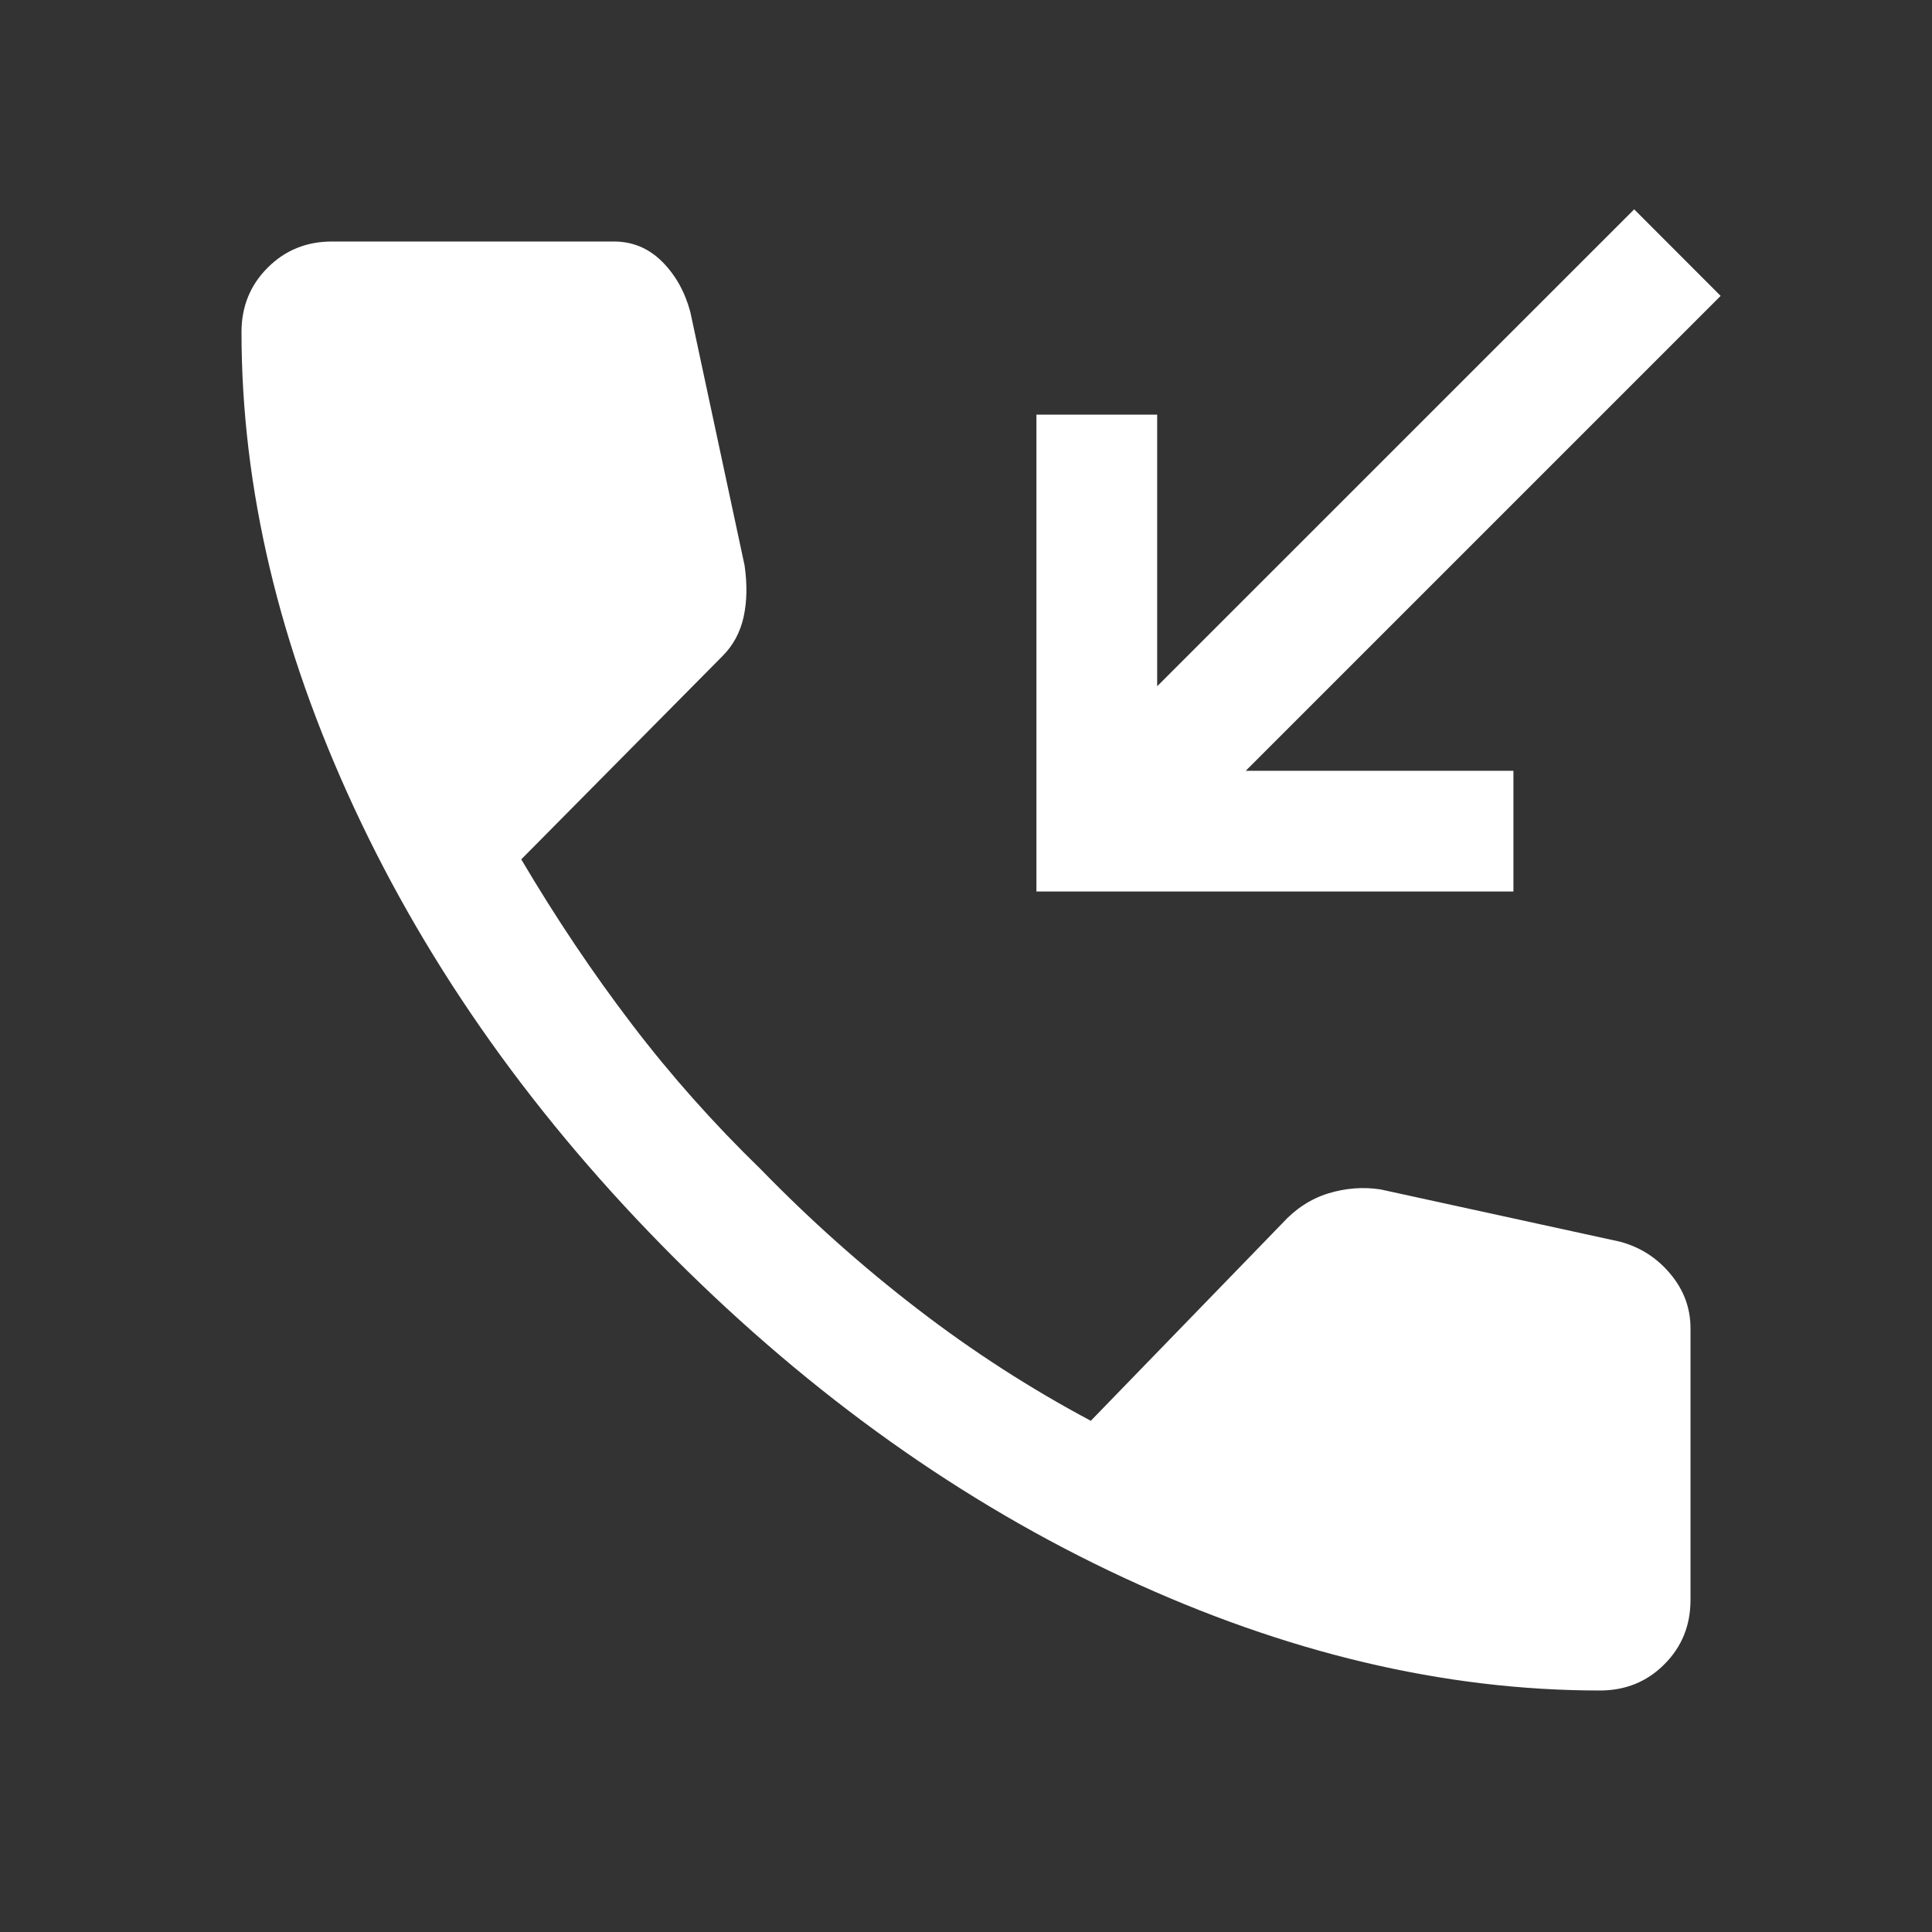 <svg width="20" height="20" viewBox="0 0 20 20" fill="none" xmlns="http://www.w3.org/2000/svg">
<rect x="0" y="0" width="20" height="20" fill="#333333" stroke="none"/>
<path d="M16.562 17.5C14.951 17.5 13.309 17.111 11.635 16.333C9.962 15.556 8.41 14.451 6.979 13.021C5.549 11.59 4.444 10.038 3.667 8.365C2.889 6.691 2.5 5.049 2.5 3.438C2.5 3.174 2.59 2.951 2.771 2.771C2.951 2.59 3.174 2.5 3.438 2.5H6.354C6.549 2.5 6.715 2.57 6.854 2.708C6.993 2.847 7.09 3.021 7.146 3.229L7.708 5.854C7.736 6.049 7.733 6.226 7.698 6.386C7.663 6.545 7.59 6.681 7.479 6.792L5.396 8.896C5.757 9.507 6.139 10.076 6.542 10.604C6.944 11.132 7.389 11.632 7.875 12.104C8.389 12.632 8.931 13.115 9.5 13.552C10.069 13.99 10.667 14.375 11.292 14.708L13.271 12.667C13.41 12.514 13.569 12.41 13.75 12.354C13.931 12.299 14.111 12.285 14.292 12.313L16.771 12.854C16.979 12.91 17.153 13.021 17.292 13.188C17.431 13.354 17.5 13.542 17.5 13.75V16.563C17.5 16.826 17.41 17.049 17.229 17.229C17.049 17.41 16.826 17.5 16.562 17.5ZM10.729 9.229V4.292H11.979V7.104L16.917 2.167L17.812 3.063L12.896 7.979H15.667V9.229H10.729Z" fill="white"/>
</svg>
